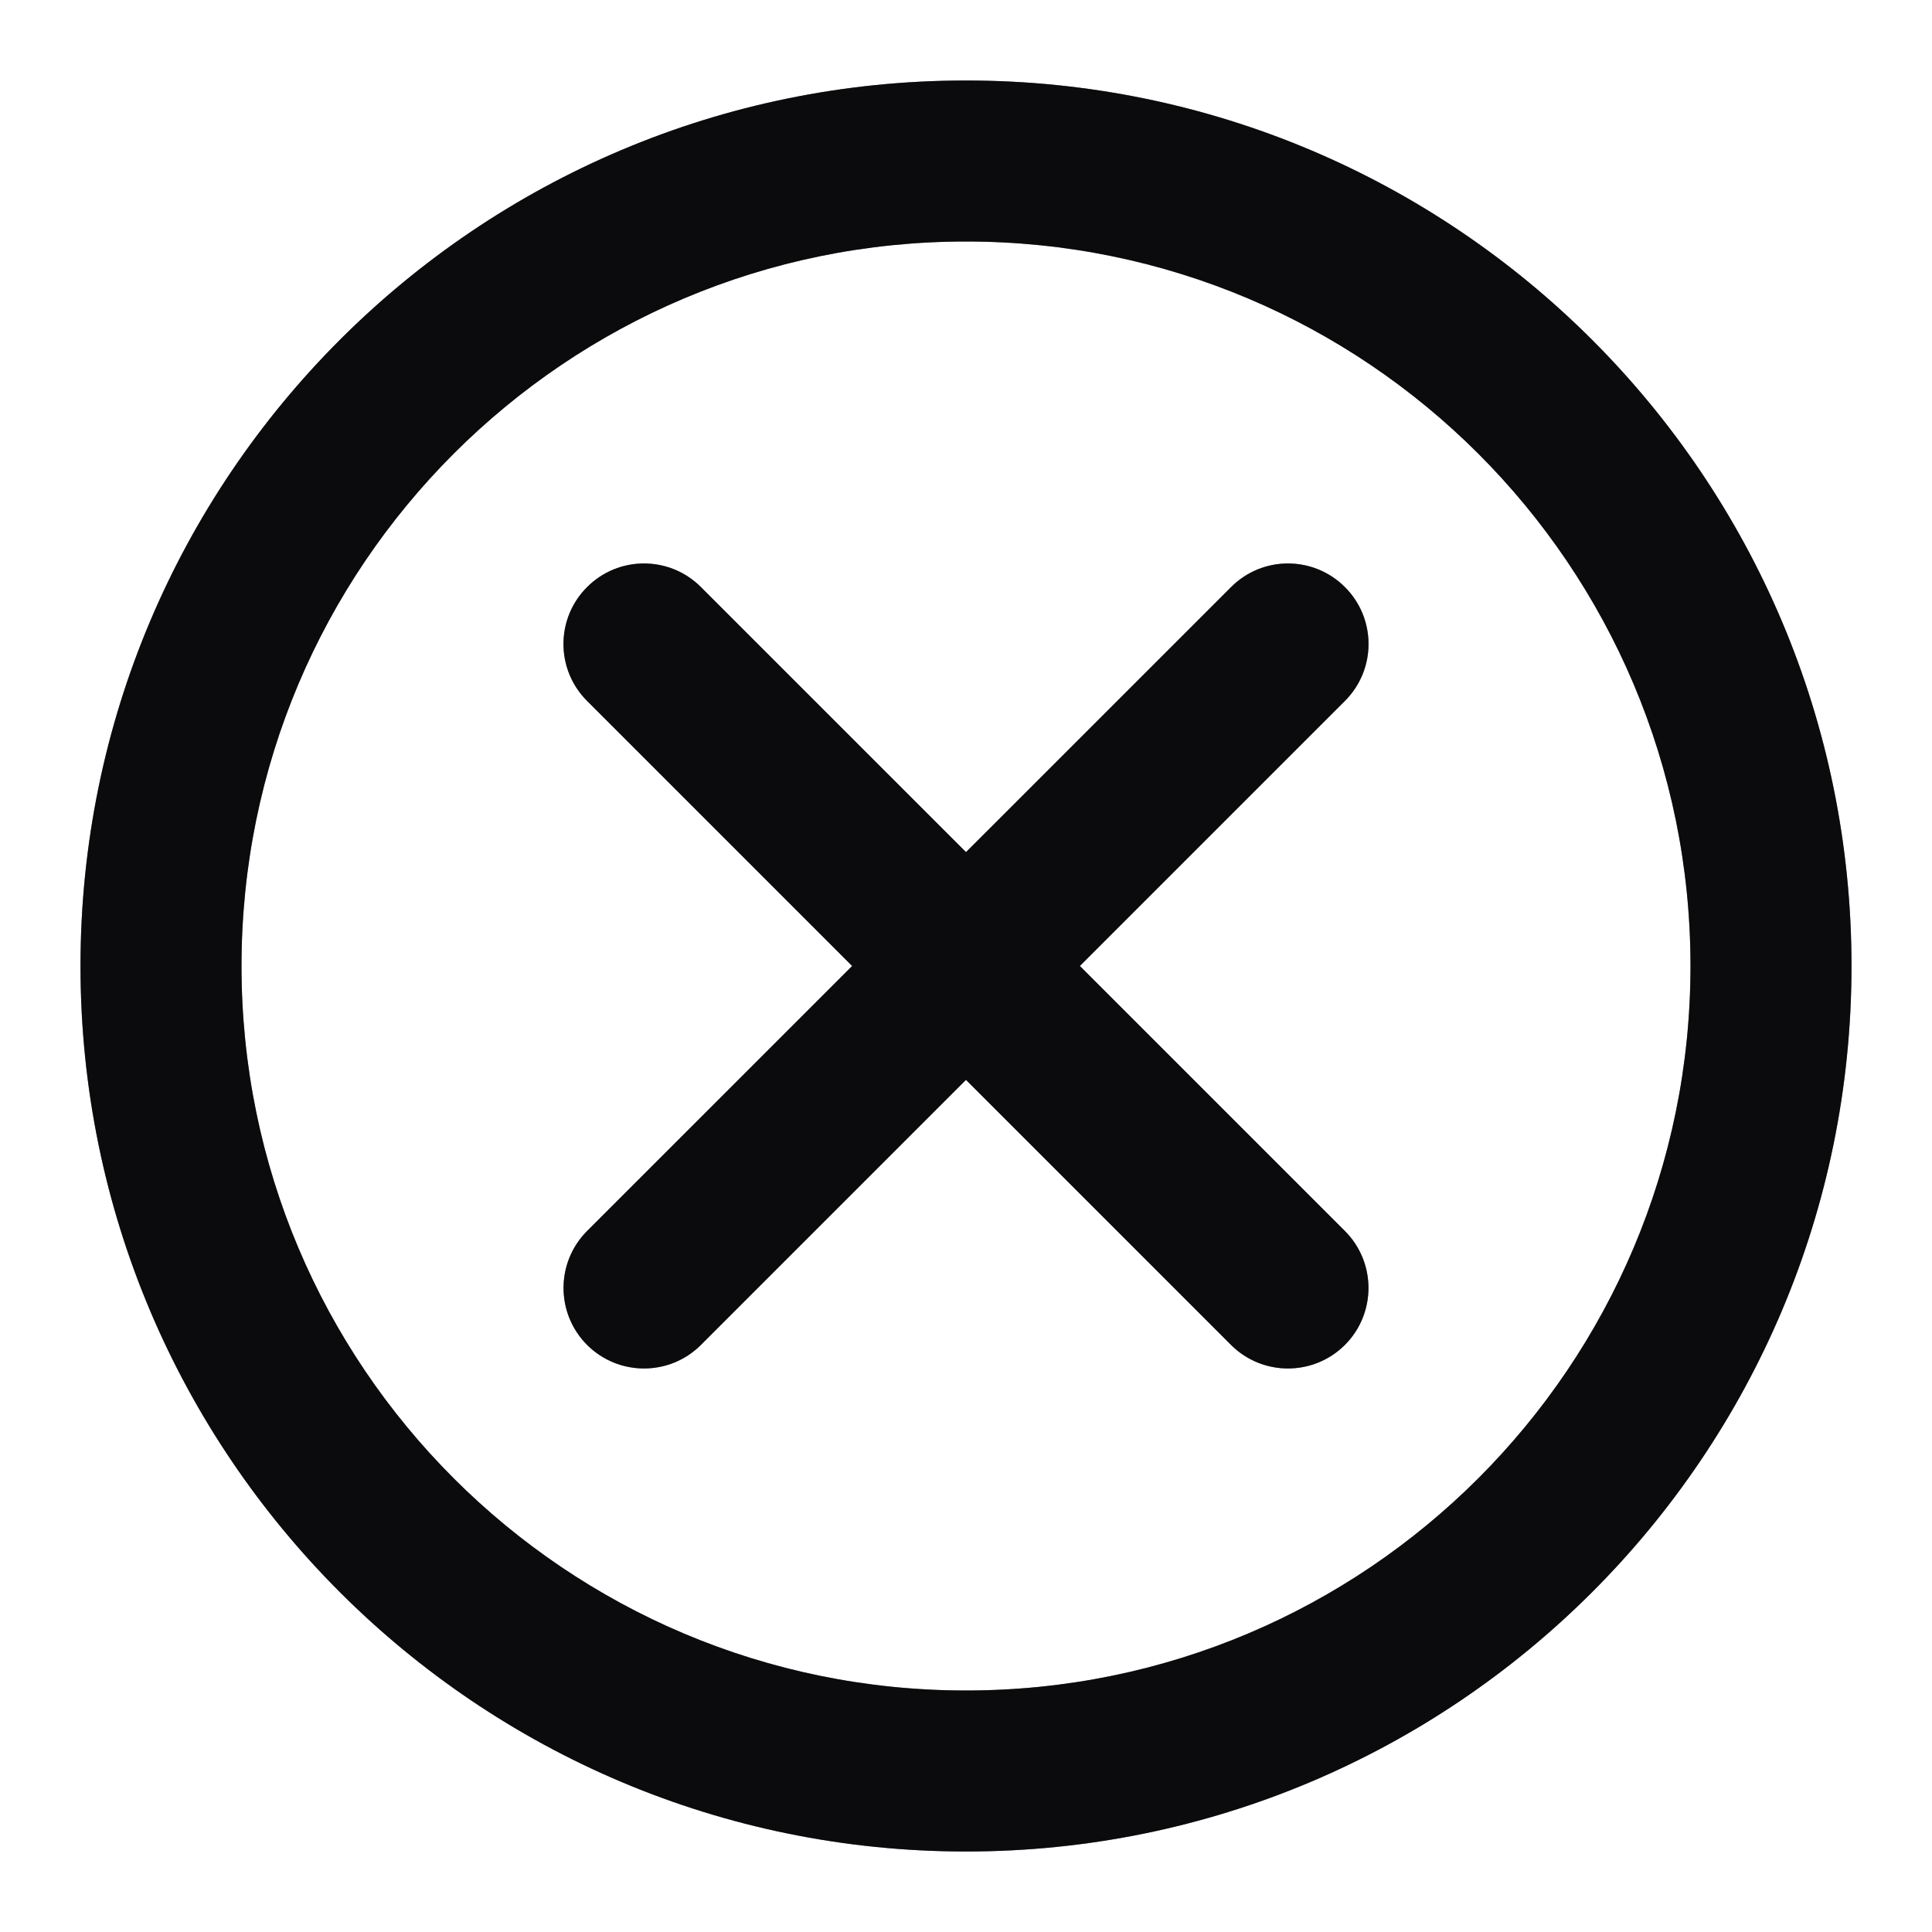 <svg width="24" height="24" viewBox="0 0 24 24" fill="none" xmlns="http://www.w3.org/2000/svg">
<path fill-rule="evenodd" clip-rule="evenodd" d="M12 21C16.971 21 21 16.971 21 12C21 7.029 16.971 3 12 3C7.029 3 3 7.029 3 12C3 16.971 7.029 21 12 21ZM12 23C18.075 23 23 18.075 23 12C23 5.925 18.075 1 12 1C5.925 1 1 5.925 1 12C1 18.075 5.925 23 12 23Z" fill="#161719"/>
<path fill-rule="evenodd" clip-rule="evenodd" d="M12 21C16.971 21 21 16.971 21 12C21 7.029 16.971 3 12 3C7.029 3 3 7.029 3 12C3 16.971 7.029 21 12 21ZM12 23C18.075 23 23 18.075 23 12C23 5.925 18.075 1 12 1C5.925 1 1 5.925 1 12C1 18.075 5.925 23 12 23Z" fill="black" fill-opacity="0.2"/>
<path fill-rule="evenodd" clip-rule="evenodd" d="M12 21C16.971 21 21 16.971 21 12C21 7.029 16.971 3 12 3C7.029 3 3 7.029 3 12C3 16.971 7.029 21 12 21ZM12 23C18.075 23 23 18.075 23 12C23 5.925 18.075 1 12 1C5.925 1 1 5.925 1 12C1 18.075 5.925 23 12 23Z" fill="black" fill-opacity="0.2"/>
<path fill-rule="evenodd" clip-rule="evenodd" d="M12 21C16.971 21 21 16.971 21 12C21 7.029 16.971 3 12 3C7.029 3 3 7.029 3 12C3 16.971 7.029 21 12 21ZM12 23C18.075 23 23 18.075 23 12C23 5.925 18.075 1 12 1C5.925 1 1 5.925 1 12C1 18.075 5.925 23 12 23Z" fill="black" fill-opacity="0.2"/>
<path fill-rule="evenodd" clip-rule="evenodd" d="M7.293 7.293C7.683 6.902 8.317 6.902 8.707 7.293L16.707 15.292C17.097 15.683 17.097 16.316 16.707 16.707C16.316 17.097 15.683 17.097 15.292 16.707L7.293 8.707C6.902 8.317 6.902 7.683 7.293 7.293Z" fill="#161719"/>
<path fill-rule="evenodd" clip-rule="evenodd" d="M7.293 7.293C7.683 6.902 8.317 6.902 8.707 7.293L16.707 15.292C17.097 15.683 17.097 16.316 16.707 16.707C16.316 17.097 15.683 17.097 15.292 16.707L7.293 8.707C6.902 8.317 6.902 7.683 7.293 7.293Z" fill="black" fill-opacity="0.2"/>
<path fill-rule="evenodd" clip-rule="evenodd" d="M7.293 7.293C7.683 6.902 8.317 6.902 8.707 7.293L16.707 15.292C17.097 15.683 17.097 16.316 16.707 16.707C16.316 17.097 15.683 17.097 15.292 16.707L7.293 8.707C6.902 8.317 6.902 7.683 7.293 7.293Z" fill="black" fill-opacity="0.2"/>
<path fill-rule="evenodd" clip-rule="evenodd" d="M7.293 7.293C7.683 6.902 8.317 6.902 8.707 7.293L16.707 15.292C17.097 15.683 17.097 16.316 16.707 16.707C16.316 17.097 15.683 17.097 15.292 16.707L7.293 8.707C6.902 8.317 6.902 7.683 7.293 7.293Z" fill="black" fill-opacity="0.2"/>
<path fill-rule="evenodd" clip-rule="evenodd" d="M16.707 7.293C17.098 7.683 17.098 8.317 16.707 8.707L8.707 16.707C8.317 17.097 7.684 17.097 7.293 16.707C6.903 16.316 6.903 15.683 7.293 15.292L15.293 7.293C15.683 6.902 16.316 6.902 16.707 7.293Z" fill="#161719"/>
<path fill-rule="evenodd" clip-rule="evenodd" d="M16.707 7.293C17.098 7.683 17.098 8.317 16.707 8.707L8.707 16.707C8.317 17.097 7.684 17.097 7.293 16.707C6.903 16.316 6.903 15.683 7.293 15.292L15.293 7.293C15.683 6.902 16.316 6.902 16.707 7.293Z" fill="black" fill-opacity="0.2"/>
<path fill-rule="evenodd" clip-rule="evenodd" d="M16.707 7.293C17.098 7.683 17.098 8.317 16.707 8.707L8.707 16.707C8.317 17.097 7.684 17.097 7.293 16.707C6.903 16.316 6.903 15.683 7.293 15.292L15.293 7.293C15.683 6.902 16.316 6.902 16.707 7.293Z" fill="black" fill-opacity="0.2"/>
<path fill-rule="evenodd" clip-rule="evenodd" d="M16.707 7.293C17.098 7.683 17.098 8.317 16.707 8.707L8.707 16.707C8.317 17.097 7.684 17.097 7.293 16.707C6.903 16.316 6.903 15.683 7.293 15.292L15.293 7.293C15.683 6.902 16.316 6.902 16.707 7.293Z" fill="black" fill-opacity="0.2"/>
</svg>
